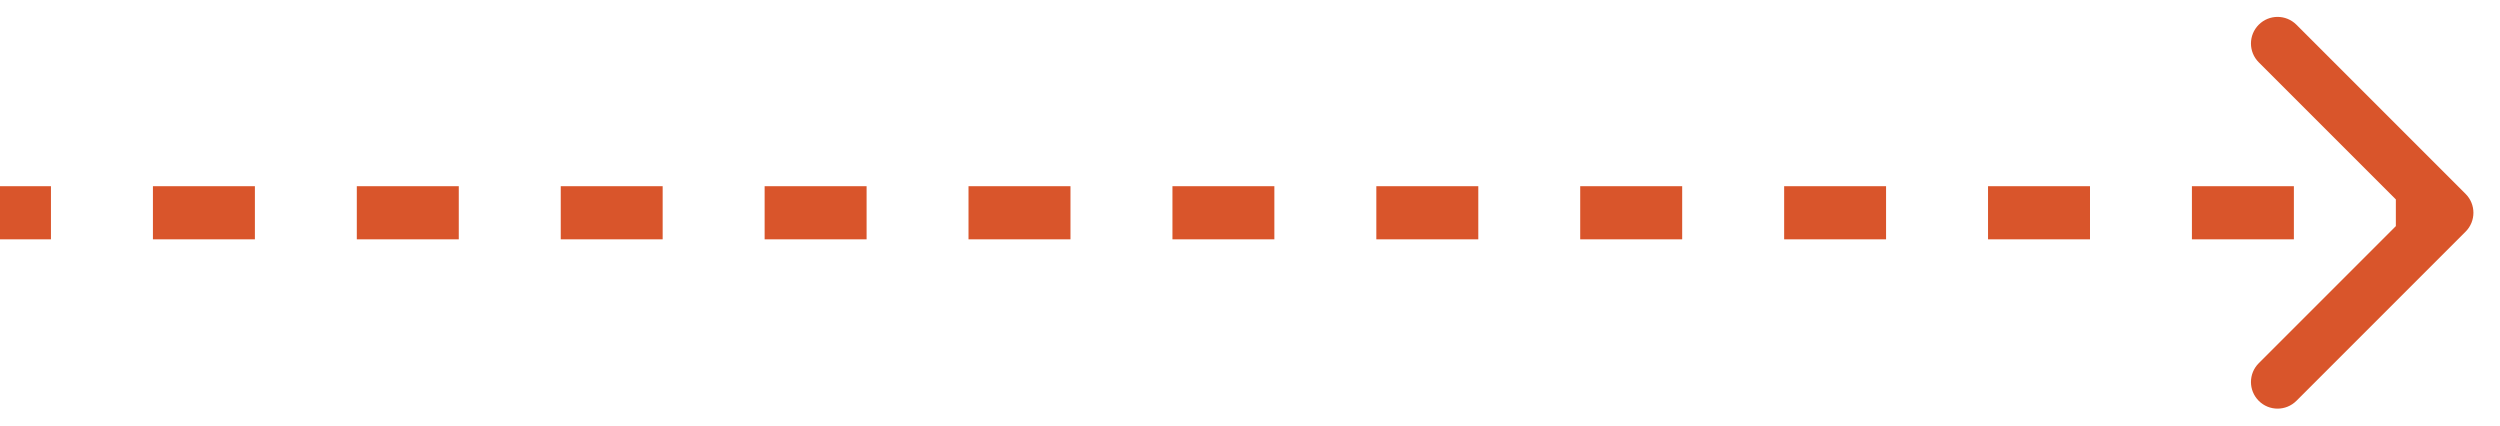 <svg width="47" height="8" viewBox="0 0 47 8" fill="none" xmlns="http://www.w3.org/2000/svg">
<path d="M46.354 4.354C46.549 4.158 46.549 3.842 46.354 3.646L43.172 0.464C42.976 0.269 42.66 0.269 42.465 0.464C42.269 0.66 42.269 0.976 42.465 1.172L45.293 4L42.465 6.828C42.269 7.024 42.269 7.34 42.465 7.536C42.66 7.731 42.976 7.731 43.172 7.536L46.354 4.354ZM0 4.5H0.958V3.5H0V4.5ZM2.875 4.5H4.792V3.5H2.875V4.5ZM6.708 4.5H8.625V3.5H6.708V4.5ZM10.542 4.5H12.458V3.5H10.542V4.5ZM14.375 4.5H16.292V3.5H14.375V4.5ZM18.208 4.5H20.125V3.5H18.208V4.5ZM22.042 4.5H23.958V3.5H22.042V4.5ZM25.875 4.5H27.792V3.5H25.875V4.5ZM29.708 4.5H31.625V3.5H29.708V4.5ZM33.542 4.5H35.458V3.5H33.542V4.5ZM37.375 4.5H39.292V3.5H37.375V4.5ZM41.208 4.5H43.125V3.5H41.208V4.5ZM45.042 4.5H46V3.5H45.042V4.5Z" fill="#D9552B"/>
</svg>
